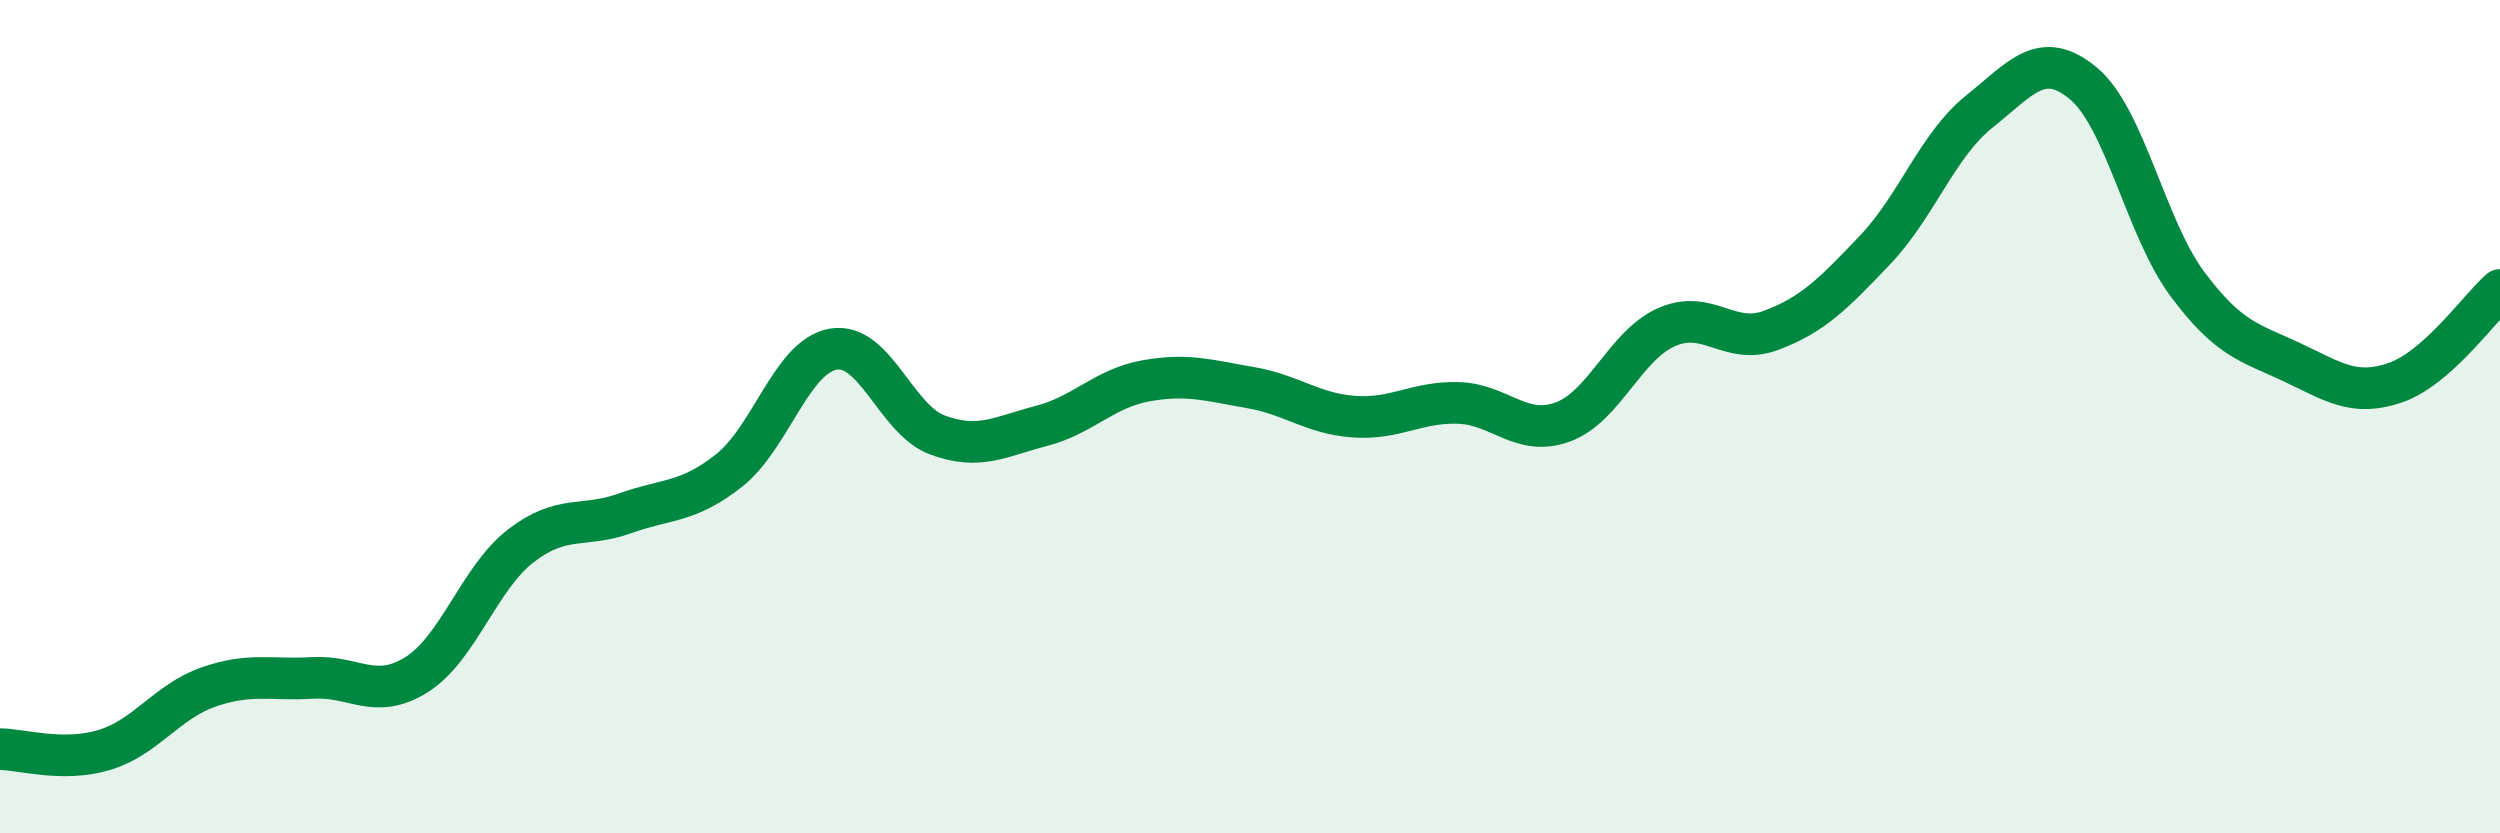 
    <svg width="60" height="20" viewBox="0 0 60 20" xmlns="http://www.w3.org/2000/svg">
      <path
        d="M 0,17.98 C 0.5,17.98 1.5,18.3 2.5,18 C 3.5,17.7 4,16.84 5,16.49 C 6,16.14 6.5,16.33 7.5,16.27 C 8.5,16.21 9,16.82 10,16.19 C 11,15.56 11.5,13.87 12.5,13.1 C 13.5,12.33 14,12.68 15,12.32 C 16,11.96 16.5,12.08 17.5,11.29 C 18.5,10.5 19,8.55 20,8.38 C 21,8.21 21.5,10.07 22.5,10.44 C 23.5,10.81 24,10.48 25,10.22 C 26,9.96 26.5,9.32 27.5,9.14 C 28.5,8.96 29,9.13 30,9.3 C 31,9.47 31.5,9.93 32.5,10 C 33.5,10.07 34,9.64 35,9.67 C 36,9.7 36.5,10.49 37.5,10.13 C 38.5,9.77 39,8.29 40,7.85 C 41,7.41 41.5,8.3 42.5,7.93 C 43.5,7.56 44,7.05 45,6 C 46,4.95 46.5,3.48 47.5,2.68 C 48.5,1.88 49,1.17 50,2 C 51,2.83 51.5,5.48 52.5,6.82 C 53.5,8.16 54,8.22 55,8.69 C 56,9.16 56.5,9.53 57.5,9.18 C 58.5,8.83 59.5,7.4 60,6.96L60 20L0 20Z"
        fill="#008740"
        opacity="0.1"
        stroke-linecap="round"
        stroke-linejoin="round"
      />
      <path
        d="M 0,17.98 C 0.5,17.98 1.5,18.3 2.5,18 C 3.5,17.7 4,16.84 5,16.49 C 6,16.14 6.5,16.33 7.5,16.27 C 8.5,16.21 9,16.82 10,16.19 C 11,15.56 11.5,13.87 12.5,13.1 C 13.5,12.33 14,12.68 15,12.32 C 16,11.96 16.5,12.08 17.5,11.29 C 18.5,10.5 19,8.55 20,8.38 C 21,8.21 21.5,10.07 22.5,10.44 C 23.5,10.81 24,10.48 25,10.22 C 26,9.96 26.5,9.32 27.5,9.14 C 28.5,8.96 29,9.13 30,9.3 C 31,9.47 31.5,9.93 32.5,10 C 33.5,10.07 34,9.64 35,9.67 C 36,9.7 36.5,10.49 37.5,10.13 C 38.5,9.77 39,8.29 40,7.85 C 41,7.41 41.5,8.3 42.5,7.93 C 43.5,7.56 44,7.05 45,6 C 46,4.95 46.5,3.48 47.5,2.68 C 48.5,1.88 49,1.17 50,2 C 51,2.83 51.5,5.48 52.5,6.82 C 53.5,8.16 54,8.22 55,8.69 C 56,9.16 56.5,9.53 57.5,9.18 C 58.5,8.83 59.5,7.4 60,6.96"
        stroke="#008740"
        stroke-width="1"
        fill="none"
        stroke-linecap="round"
        stroke-linejoin="round"
      />
    </svg>
  